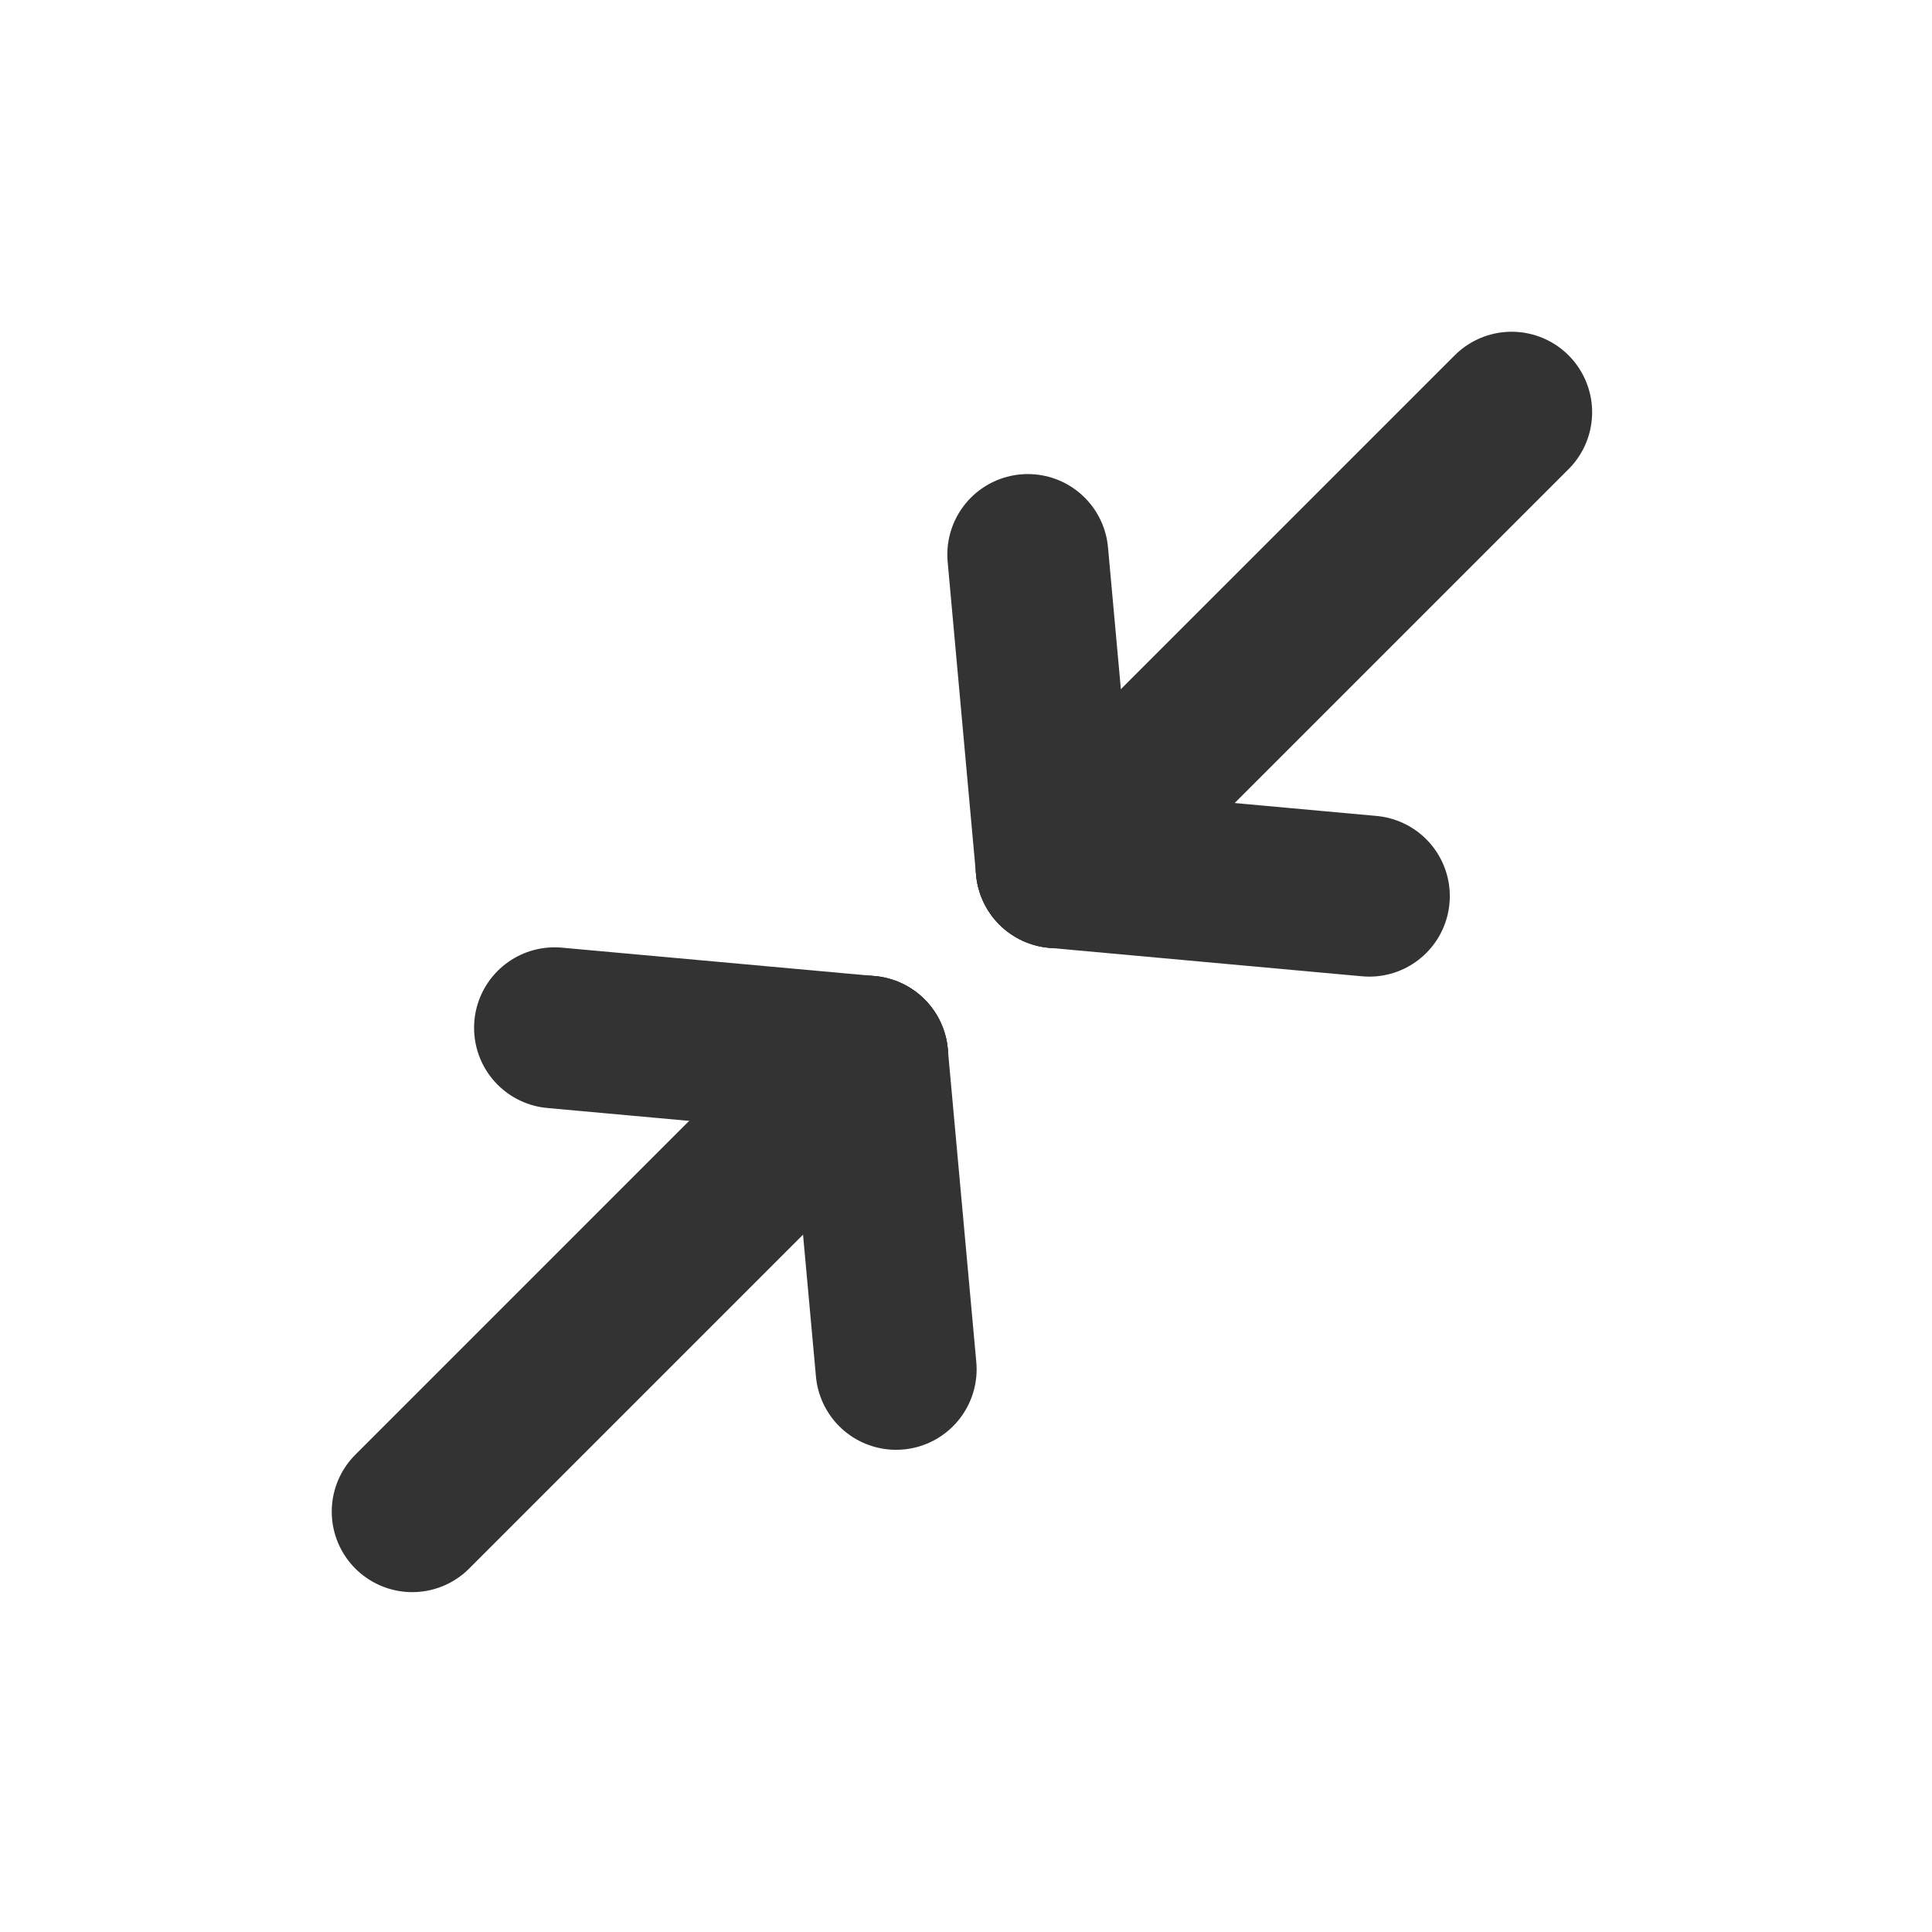 <?xml version="1.0" encoding="utf-8"?>
<svg width="800px" height="800px" viewBox="0 0 24 24" fill="none" xmlns="http://www.w3.org/2000/svg">
<path d="M13.121 10.778L18.778 5.121" stroke="#333333" stroke-width="2" stroke-linecap="round" stroke-linejoin="round"/>
<path d="M13.121 10.778L12.768 6.889" stroke="#333333" stroke-width="2" stroke-linecap="round" stroke-linejoin="round"/>
<path d="M13.121 10.778L17.01 11.132" stroke="#333333" stroke-width="2" stroke-linecap="round" stroke-linejoin="round"/>
<path d="M10.778 13.121L5.121 18.778" stroke="#333333" stroke-width="2" stroke-linecap="round" stroke-linejoin="round"/>
<path d="M10.778 13.121L11.132 17.01" stroke="#333333" stroke-width="2" stroke-linecap="round" stroke-linejoin="round"/>
<path d="M10.778 13.121L6.889 12.768" stroke="#333333" stroke-width="2" stroke-linecap="round" stroke-linejoin="round"/>
</svg>